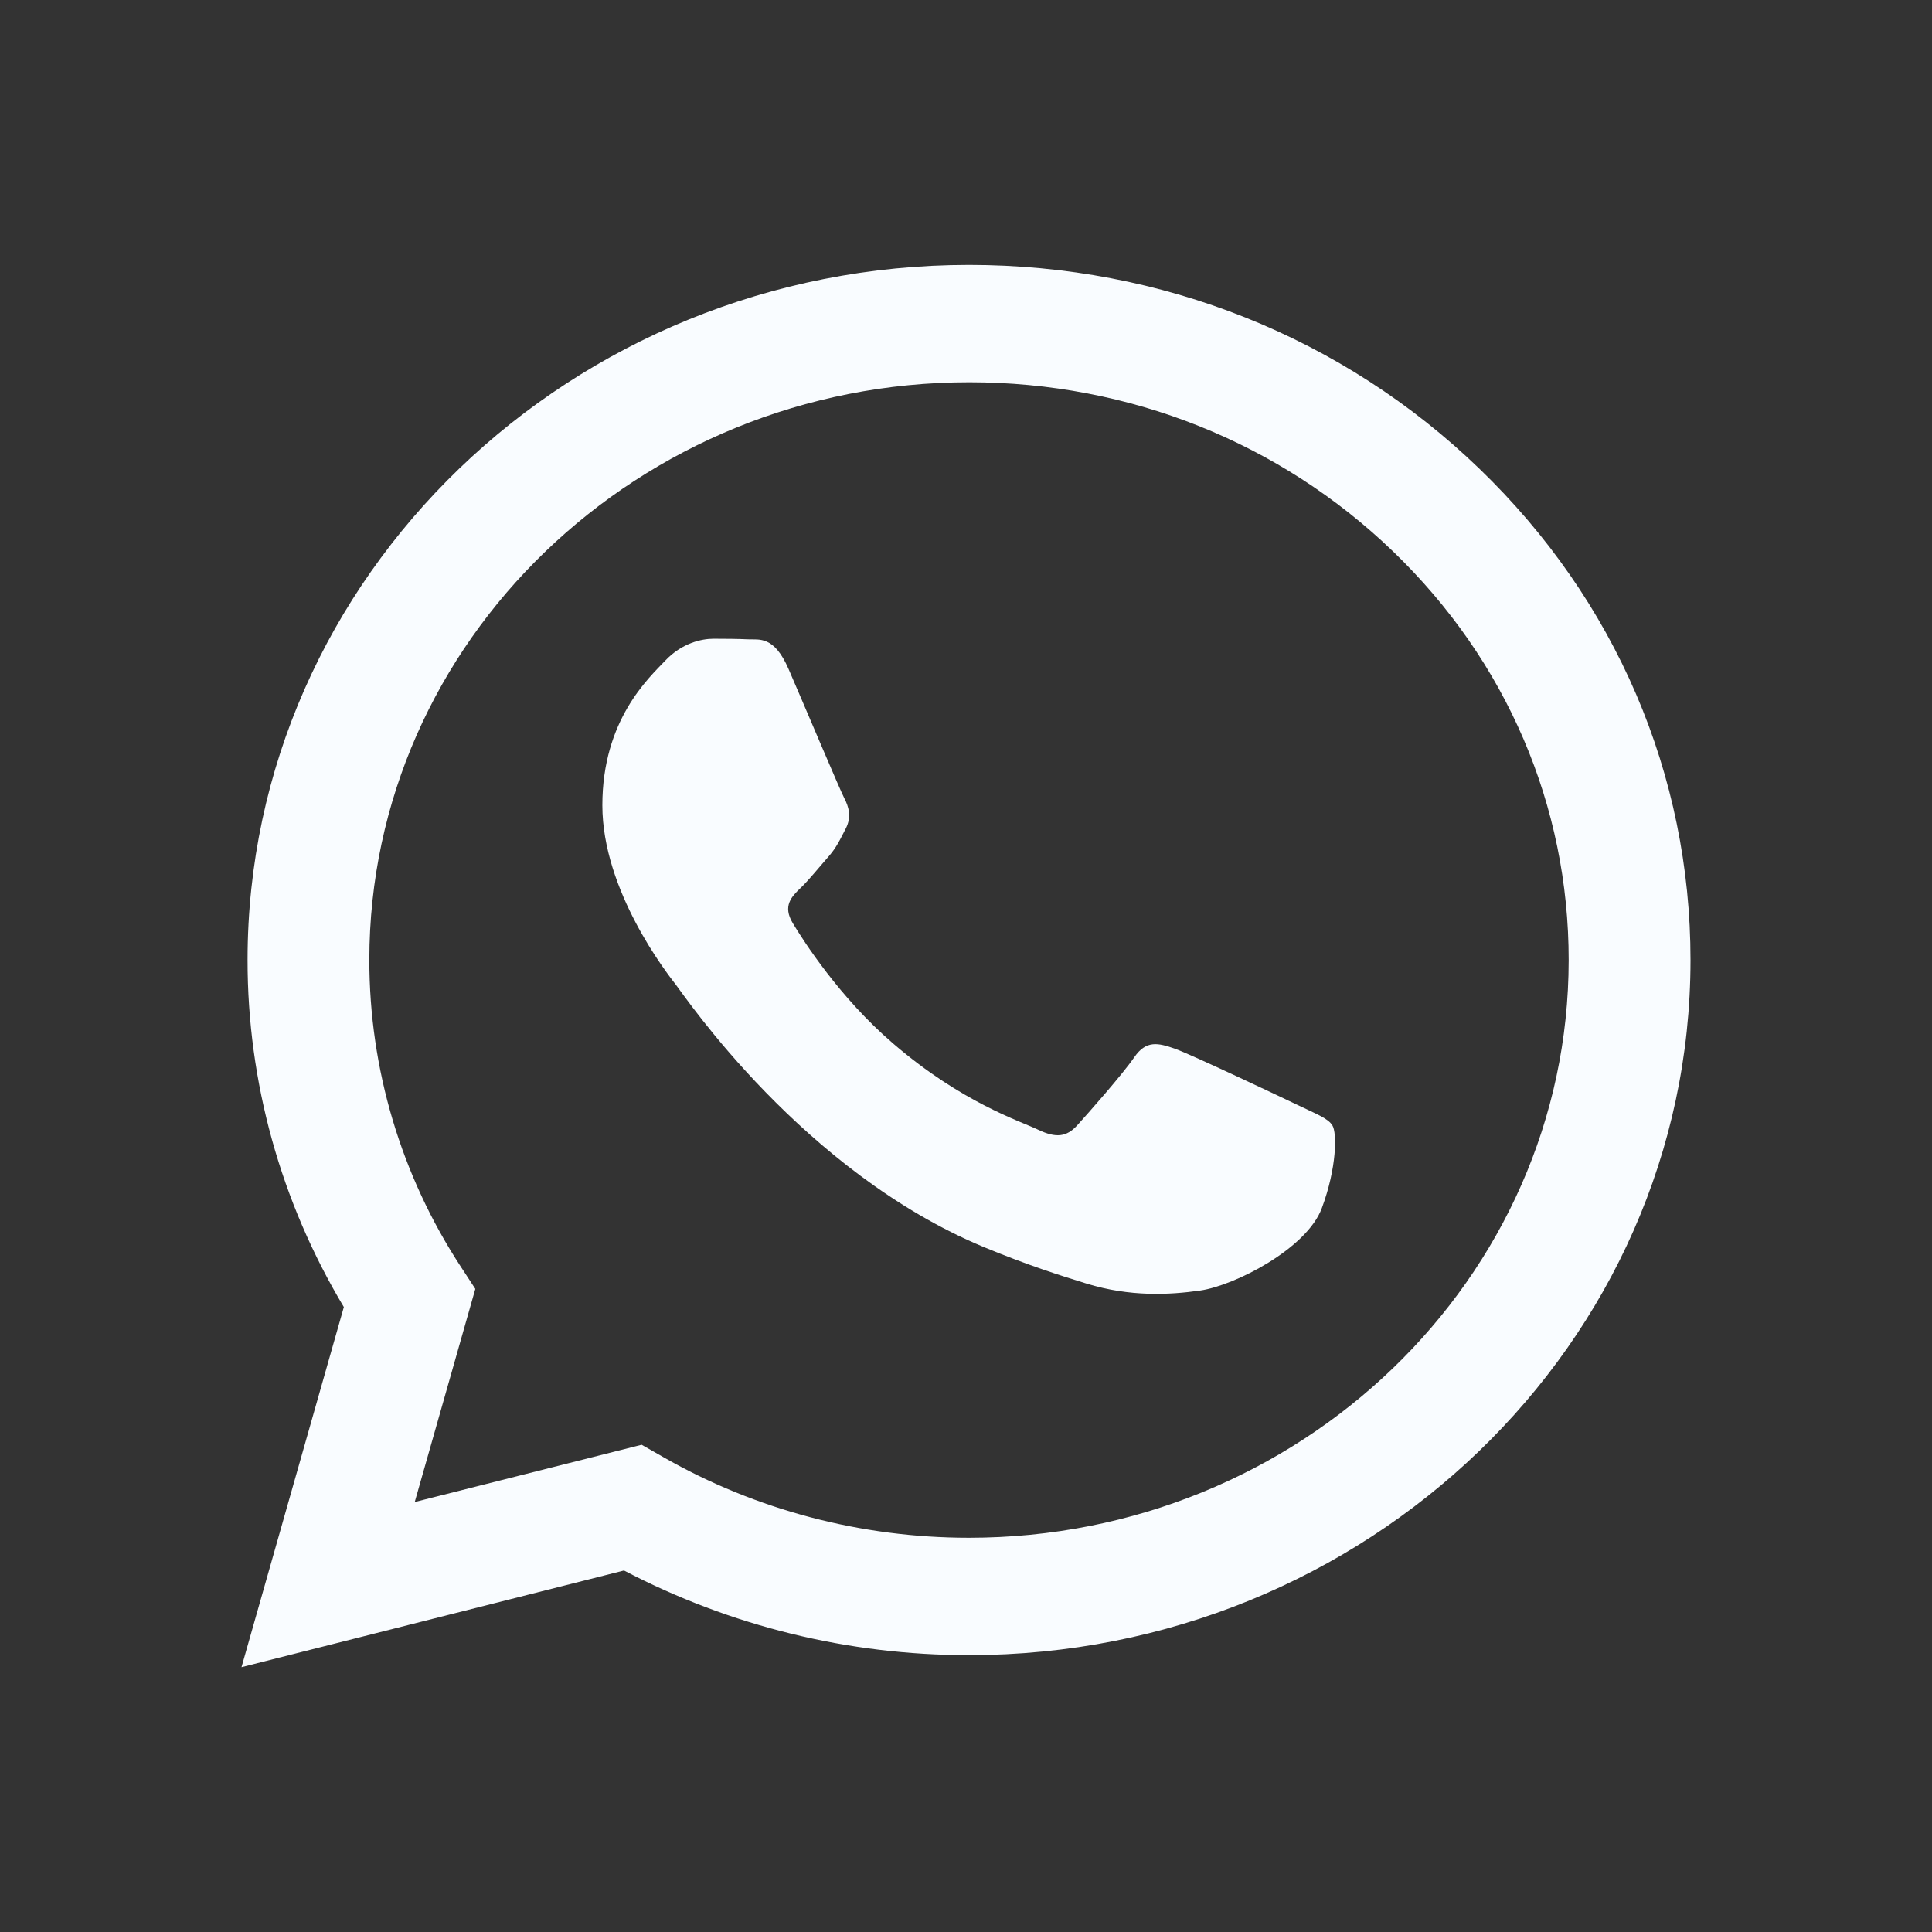 <?xml version="1.0" encoding="UTF-8"?> <svg xmlns="http://www.w3.org/2000/svg" width="36" height="36" viewBox="0 0 36 36" fill="none"><rect x="0" y="0" width="36" height="36" fill="#333333" stroke="none"/> <path d="M18.057 4.936C10.646 4.936 4.616 10.744 4.613 17.883C4.611 20.165 5.232 22.393 6.407 24.355L4.5 31.065L11.627 29.264C13.61 30.301 15.814 30.842 18.051 30.841H18.057C25.467 30.841 31.497 25.031 31.5 17.893C31.502 14.435 30.105 11.18 27.566 8.734C25.028 6.286 21.653 4.936 18.057 4.936ZM18.057 28.654H18.052C16.047 28.654 14.081 28.135 12.365 27.154L11.956 26.921L7.728 27.988L8.857 24.017L8.591 23.61C7.475 21.908 6.881 19.917 6.882 17.883C6.885 11.949 11.898 7.123 18.061 7.123C21.045 7.123 23.85 8.244 25.961 10.278C28.071 12.312 29.232 15.016 29.23 17.892C29.228 23.826 24.215 28.654 18.056 28.654H18.057ZM24.186 20.593C23.849 20.432 22.198 19.649 21.89 19.54C21.582 19.433 21.358 19.377 21.135 19.701C20.912 20.025 20.267 20.754 20.072 20.969C19.875 21.185 19.679 21.211 19.343 21.05C19.007 20.888 17.924 20.547 16.642 19.444C15.643 18.587 14.969 17.528 14.773 17.203C14.577 16.88 14.752 16.705 14.92 16.544C15.071 16.4 15.257 16.167 15.424 15.978C15.591 15.789 15.647 15.654 15.76 15.438C15.871 15.223 15.816 15.033 15.731 14.871C15.647 14.709 14.976 13.117 14.695 12.469C14.423 11.839 14.146 11.923 13.94 11.913C13.744 11.904 13.521 11.902 13.295 11.902C13.073 11.902 12.708 11.982 12.4 12.306C12.092 12.63 11.224 13.413 11.224 15.005C11.224 16.598 12.428 18.136 12.596 18.352C12.764 18.567 14.965 21.836 18.334 23.238C19.136 23.57 19.761 23.769 20.25 23.919C21.055 24.166 21.787 24.13 22.365 24.047C23.01 23.954 24.353 23.265 24.631 22.51C24.912 21.755 24.912 21.107 24.828 20.972C24.747 20.837 24.522 20.756 24.186 20.593V20.593Z" fill="#F9FCFF"></path> </svg> 
